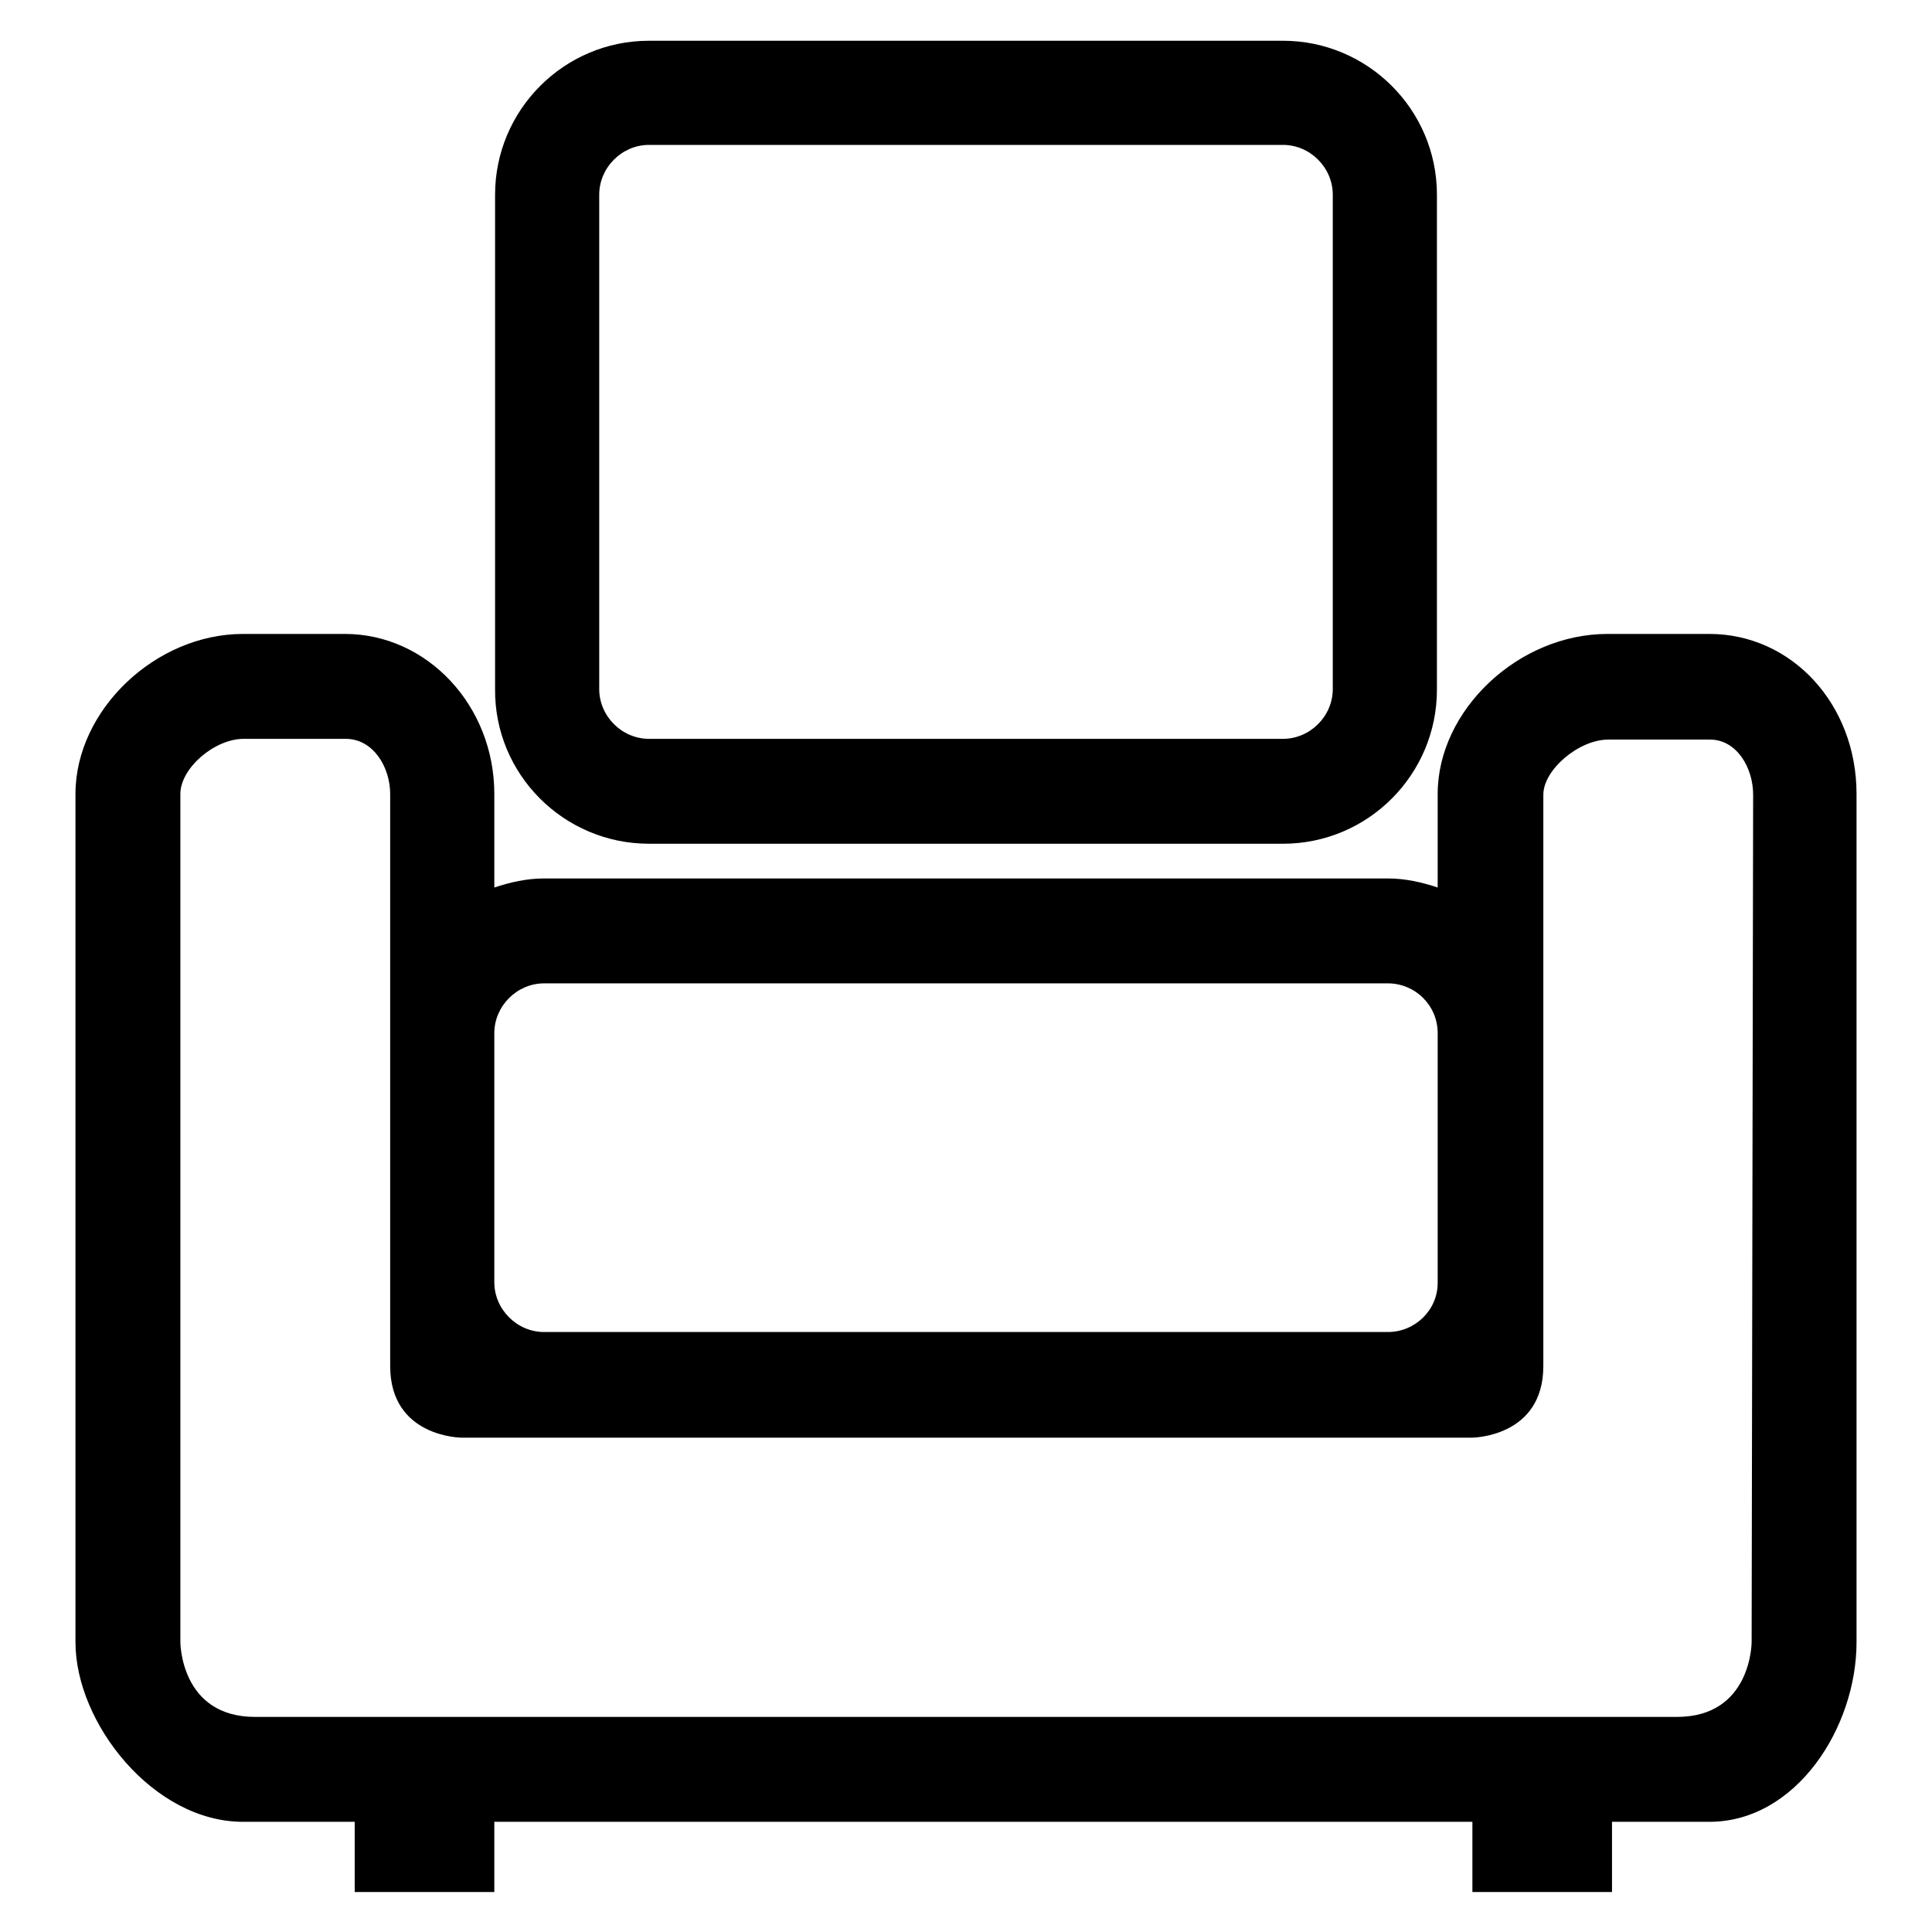 <?xml version="1.0" encoding="utf-8"?>
<!-- Svg Vector Icons : http://www.onlinewebfonts.com/icon -->
<!DOCTYPE svg PUBLIC "-//W3C//DTD SVG 1.1//EN" "http://www.w3.org/Graphics/SVG/1.1/DTD/svg11.dtd">
<svg version="1.1" xmlns="http://www.w3.org/2000/svg" xmlns:xlink="http://www.w3.org/1999/xlink" x="0px" y="0px" viewBox="0 0 256 256" enable-background="new 0 0 256 256" xml:space="preserve">
<g><g><path fill="#000000" d="M226.5,84H213c-11.8,0-22.5,10.1-22.5,21.2v12.4c-2.1-0.7-4.3-1.2-6.6-1.2H72.1c-2.3,0-4.5,0.5-6.6,1.2v-12.4c0-11.7-8.9-21.2-19.8-21.2H32.2C20.6,84,10,94.1,10,105.2v112.4c0,10.7,10.3,23.8,22.2,23.8H47v9.3h18.5v-9.3h129.6v9.3h18.5v-9.3h12.9c11.5,0,19.5-12.5,19.5-23.8V105.2C246,93.3,237.4,84,226.5,84z M65.5,136.9c0-3.6,3-6.6,6.6-6.6h111.8c3.6,0,6.6,2.9,6.6,6.6V170c0,3.6-3,6.5-6.6,6.5H72.1c-3.6,0-6.6-3-6.6-6.6V136.9z M232.1,217.6c0,0,0,9.9-9.9,9.9H33.8c-9.9,0-9.9-9.9-9.9-9.9V105.2c0-3.4,4.5-7.3,8.4-7.3h13.5c3.7,0,5.9,3.8,5.9,7.3c0,0,0,74.4,0,75.8c0,9.5,9.5,9.5,9.5,9.5h11h111.8h11c0,0,9.5,0,9.5-9.5c0-6.5,0-11,0-11v0v-33.1c0,0,0,0,0,0v-31.6c0-3.3,4.7-7.3,8.6-7.3h13.5c3.5,0,5.7,3.7,5.7,7.3L232.1,217.6L232.1,217.6z"/><path fill="#000000" d="M86,111.8h84c11.3,0,20.4-9.2,20.4-20.4V25.8c0-11.3-9.2-20.4-20.4-20.4H86c-11.3,0-20.4,9.2-20.4,20.4v65.5C65.5,102.6,74.7,111.8,86,111.8z M79.4,25.8c0-3.6,3-6.6,6.6-6.6h84c3.6,0,6.6,3,6.6,6.6v65.5c0,3.6-3,6.6-6.6,6.6H86c-3.6,0-6.6-3-6.6-6.6V25.8z"/></g></g>
</svg>